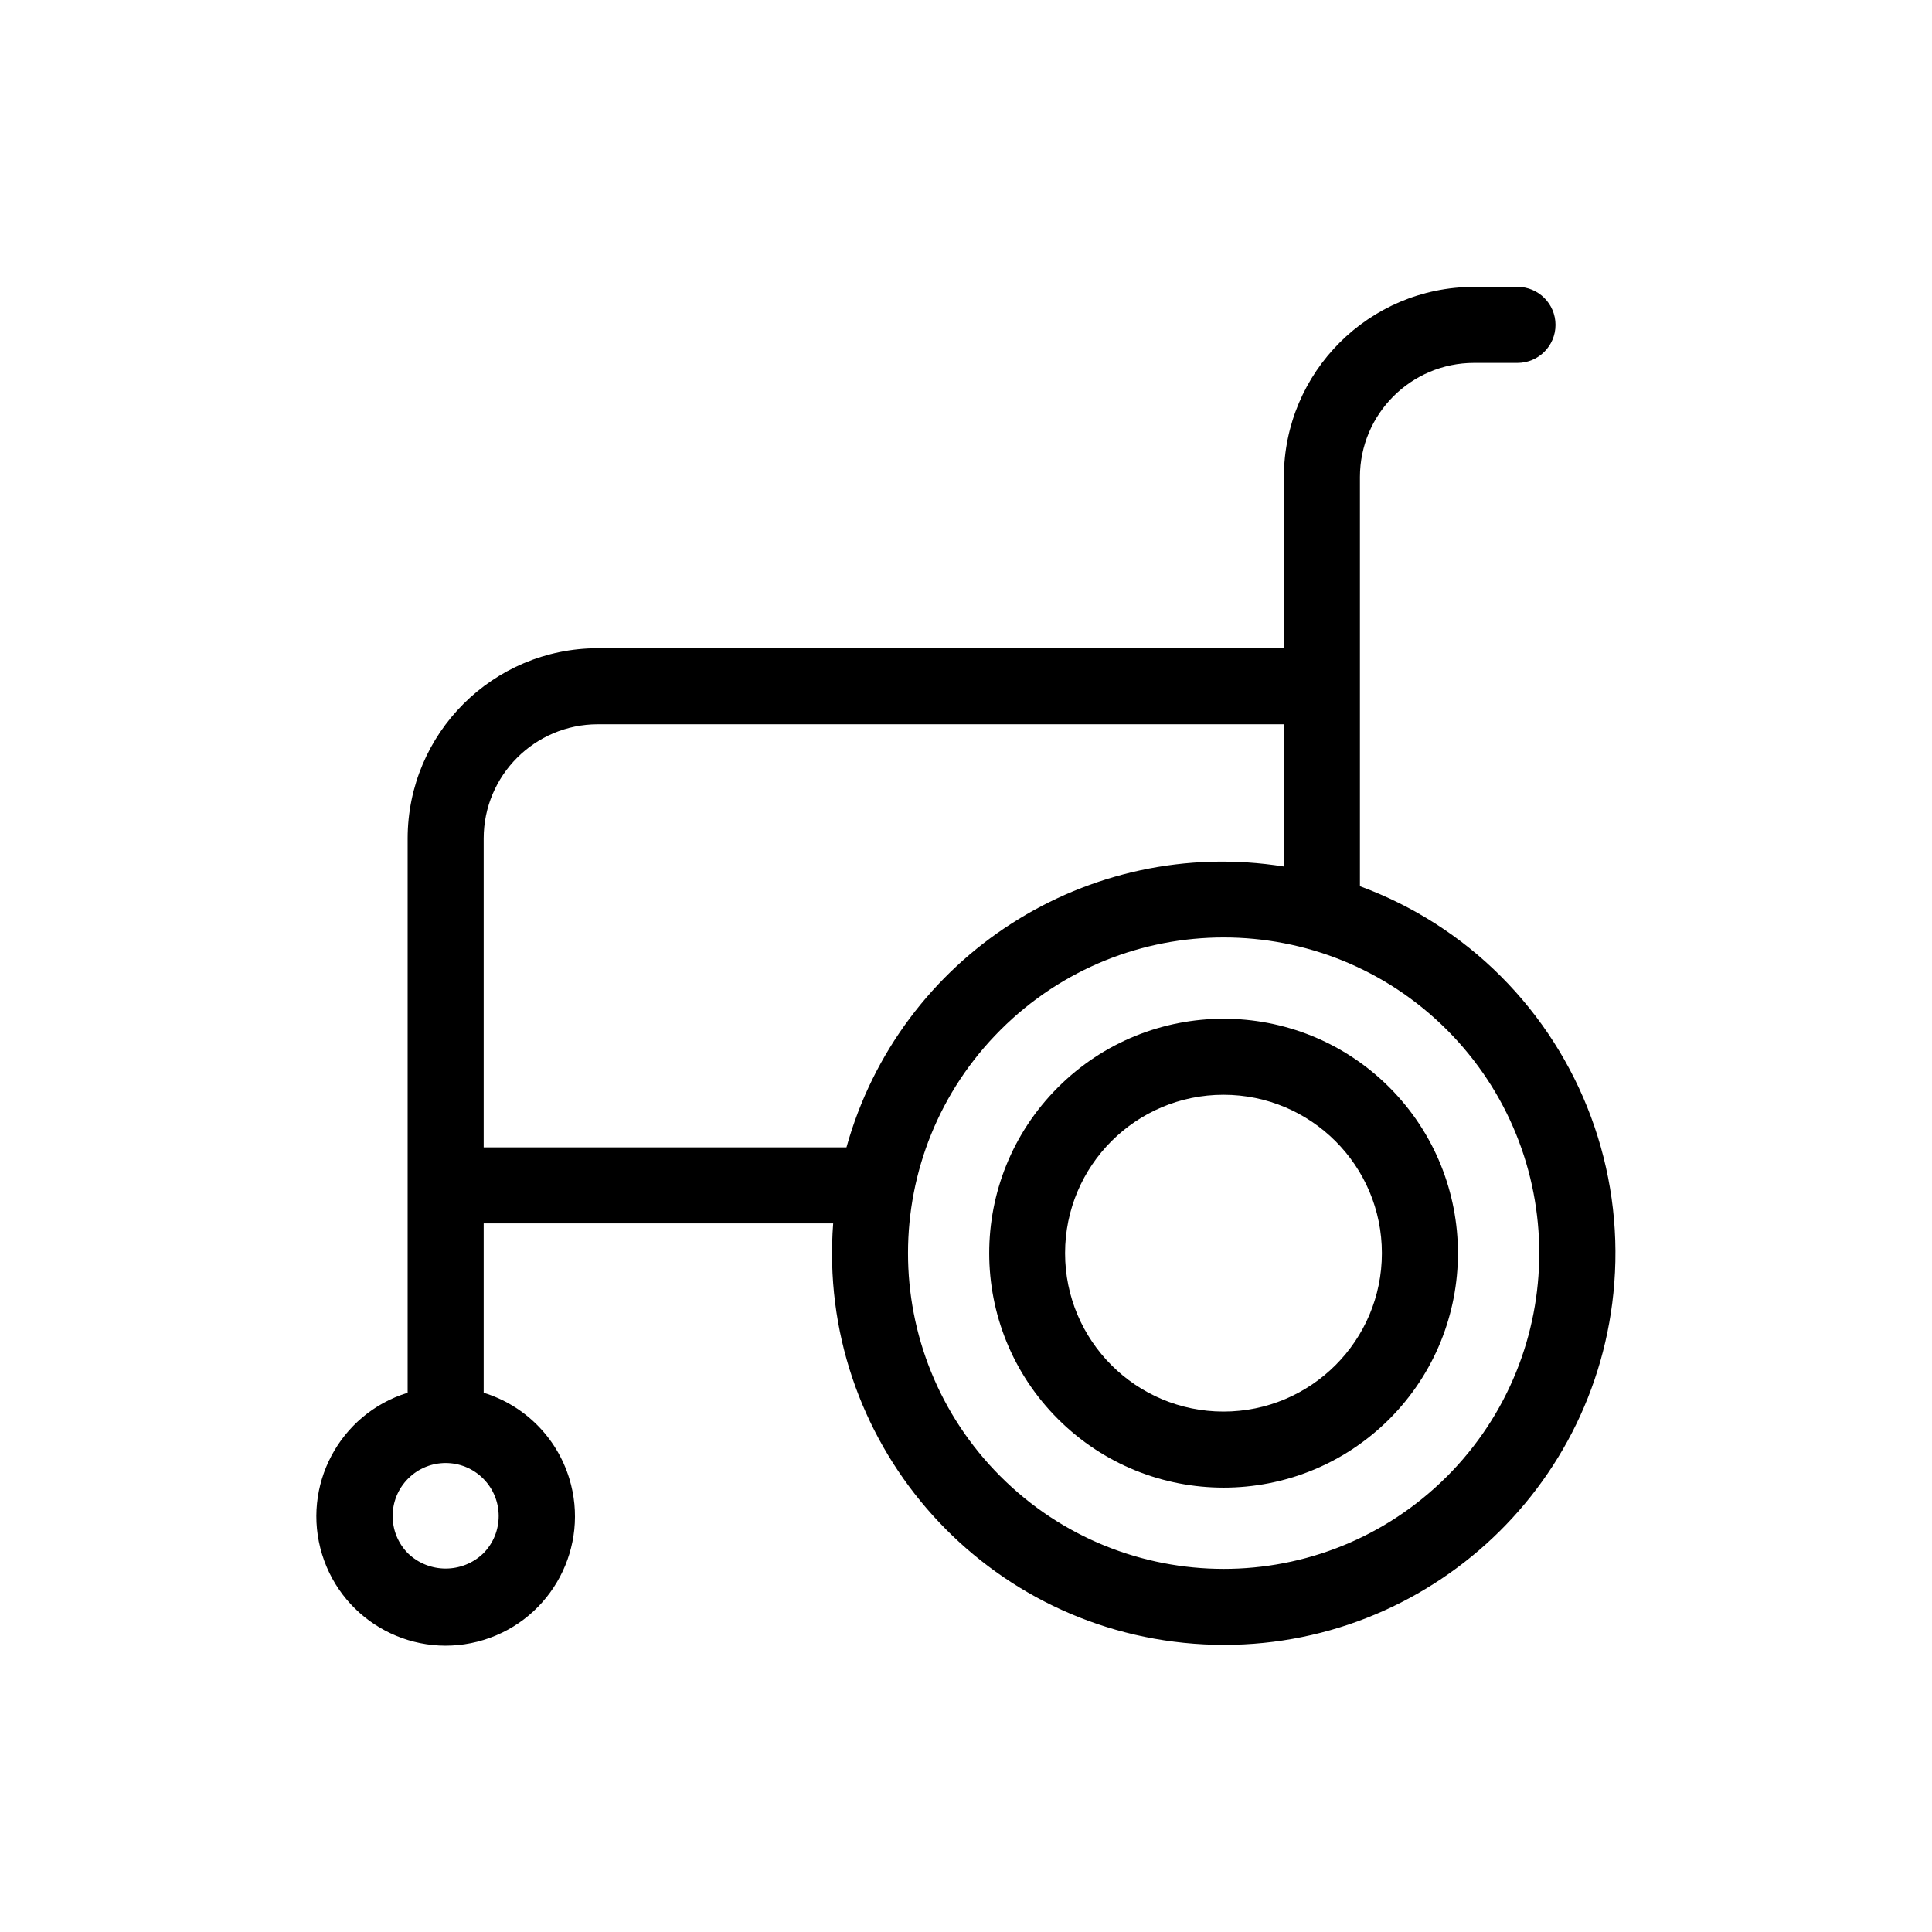 <?xml version="1.0" encoding="UTF-8"?>
<!-- The Best Svg Icon site in the world: iconSvg.co, Visit us! https://iconsvg.co -->
<svg fill="#000000" width="800px" height="800px" version="1.1" viewBox="144 144 512 512" xmlns="http://www.w3.org/2000/svg">
 <g>
  <path d="m512.19 432.15c-24.277-24.25-63.613-24.23-87.863 0.047-24.25 24.277-24.23 63.613 0.047 87.863 24.258 24.234 63.562 24.234 87.82 0h0.004c24.23-24.293 24.23-63.621-0.008-87.91zm-43.953 85.93h-0.004c-23.184 0-41.973-18.793-41.977-41.977 0-23.184 18.793-41.977 41.977-41.98 23.184 0 41.977 18.793 41.98 41.977 0 23.188-18.793 41.98-41.977 41.98z"/>
  <path d="m541.68 402.66c-10.559-10.539-23.281-18.66-37.285-23.805v-108.45c0.02-16.688 13.543-30.211 30.23-30.23h11.52c5.566 0 10.078-4.512 10.078-10.078 0-5.566-4.512-10.078-10.078-10.078l-11.52 0.008c-27.812 0.031-50.348 22.57-50.383 50.383v45.379l-181.83-0.004c-27.812 0.031-50.348 22.57-50.383 50.383v146.93c-18.086 5.566-28.234 24.738-22.672 42.824 5.566 18.086 24.738 28.234 42.824 22.672 18.086-5.566 28.234-24.738 22.672-42.824-3.336-10.844-11.824-19.332-22.672-22.672v-44.887h92.621c-4.356 57.164 38.453 107.04 95.617 111.39 57.164 4.356 107.04-38.453 111.39-95.617 2.305-30.207-8.703-59.914-30.137-81.328zm-269.64 153.04c-5.562 5.305-14.309 5.305-19.871 0-5.488-5.488-5.488-14.383 0-19.871s14.383-5.488 19.871 0c5.488 5.484 5.488 14.383 0 19.871zm0.141-107.64v-81.891c0.02-16.688 13.543-30.211 30.23-30.23l181.83 0.004v37.695c-51.945-8.289-101.83 23.738-115.92 74.422zm255.25 87.23c-32.691 32.66-85.664 32.633-118.32-0.059-32.66-32.691-32.633-85.664 0.059-118.32 32.668-32.637 85.598-32.637 118.27 0 32.641 32.715 32.641 85.672 0 118.38z"/>
 </g>
</svg>